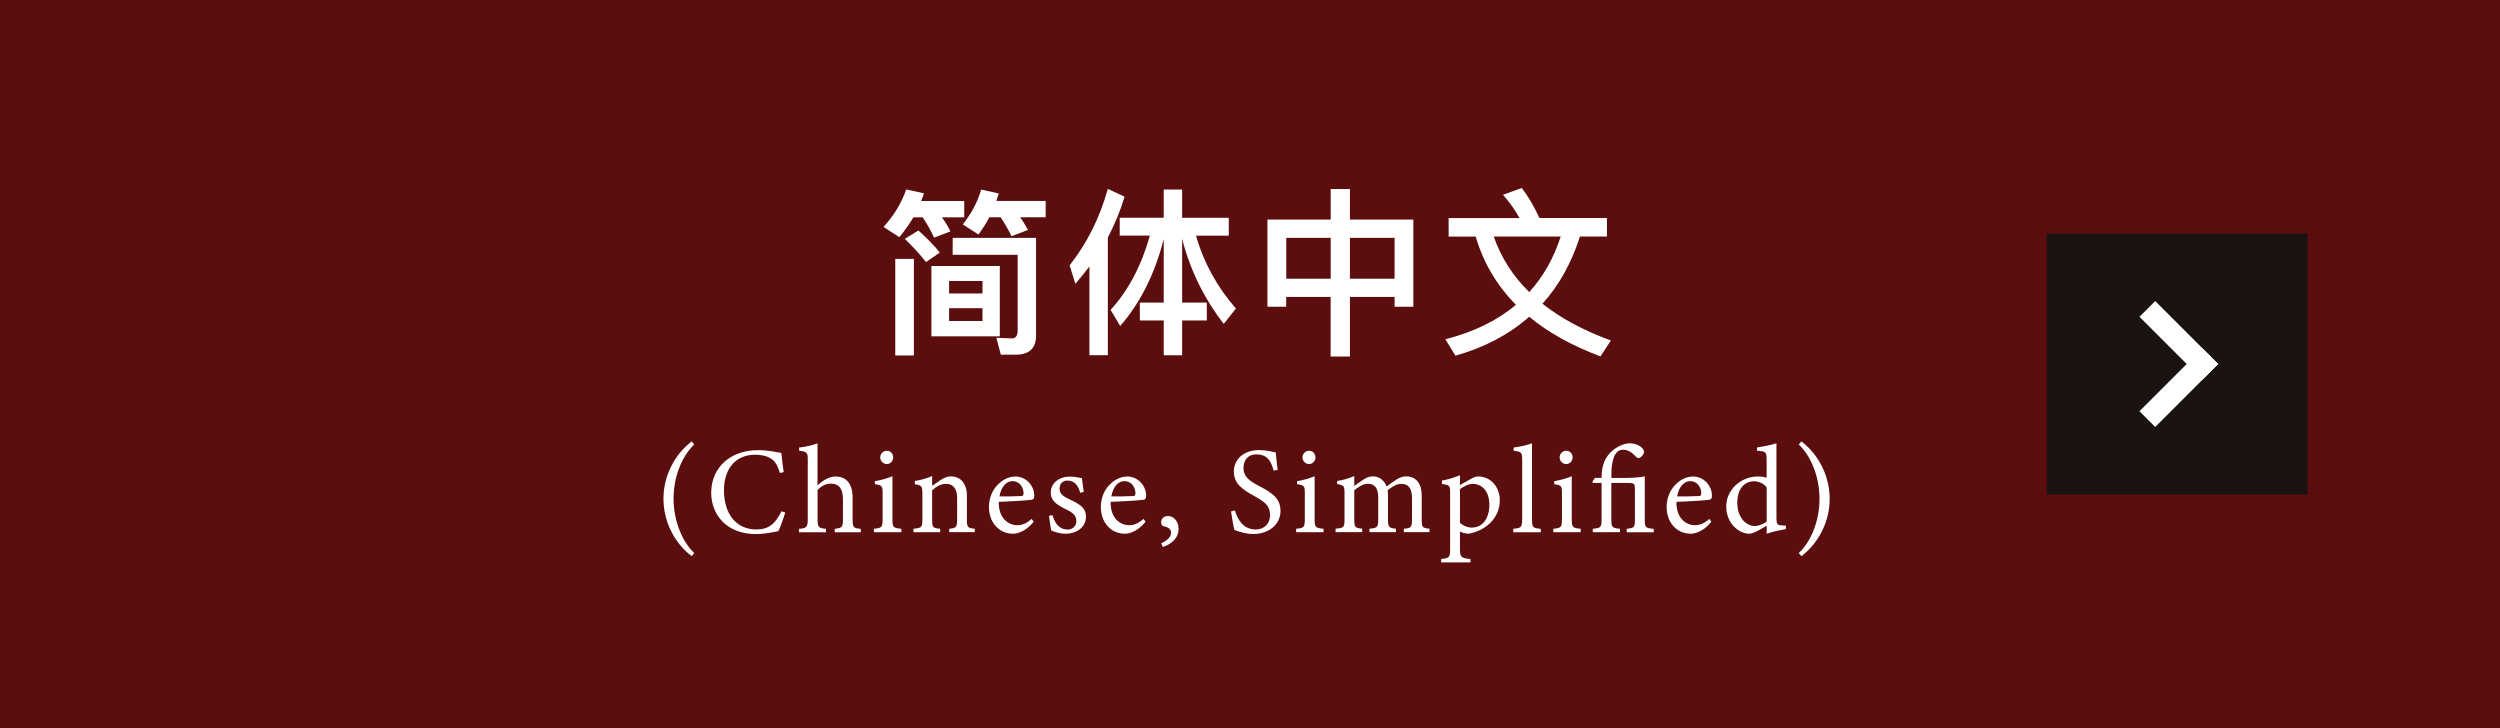 <?xml version="1.0" encoding="UTF-8"?><svg id="b" xmlns="http://www.w3.org/2000/svg" width="364" height="106" viewBox="0 0 364 106"><defs><style>.d{fill:#fff;}.e{fill:#5c0d0d;}.f{fill:#1a1311;}</style></defs><g id="c"><rect class="e" width="364" height="106"/><path class="d" d="M130.93,34.52l-2.29-1.48c1.56-1.72,2.65-3.54,3.3-5.46l2.6.57c-.16.39-.29.75-.42,1.12h6.27v2.37h-3.25c.52.73.94,1.4,1.25,2.05l-2.39.91c-.47-1.04-1.04-2.03-1.66-2.96h-1.35c-.62,1.04-1.3,2-2.05,2.89ZM133.06,37.69v14.07h-2.71v-14.07h2.71ZM136.83,36.78l-2,1.38c-.78-.99-1.79-2.13-3.09-3.38l1.98-1.22c1.35,1.22,2.39,2.29,3.12,3.22ZM145.57,38.73v10.24h-9.96v-10.24h9.96ZM143.05,42.73v-1.82h-4.86v1.82h4.86ZM143.05,44.87h-4.86v1.87h4.86v-1.87ZM145.72,51.63l-.65-2.44,2.29.08c.52,0,.81-.39.81-1.12v-11.05h-9.46v-2.47h12.14v14.25c0,1.82-.99,2.76-2.96,2.76h-2.16ZM142.47,34.15l-2.29-1.48c1.27-1.59,2.16-3.28,2.68-5.07l2.57.57c-.13.36-.26.73-.36,1.09h7.18v2.37h-3.72c.47.65.83,1.27,1.14,1.85l-2.39.91c-.47-.94-.99-1.87-1.59-2.76h-1.64c-.47.91-1.01,1.74-1.59,2.52Z"/><path class="d" d="M156.57,41.33l-.83-2.7c2.5-3.17,4.37-6.86,5.56-11.13l2.44,1.14c-.62,2.08-1.46,4.06-2.44,5.95v17.13h-2.68v-12.92c-.65.86-1.33,1.69-2.05,2.52ZM169.44,31.71v-4.11h2.68v4.11h6.79v2.6h-4.78c1.14,3.95,3.09,7.49,5.82,10.61l-1.77,2.24c-2.86-3.69-4.89-7.83-6.06-12.38v9.28h3.59v2.6h-3.59v5.07h-2.68v-5.07h-3.48v-2.6h3.48v-9.26c-1.3,5.12-3.43,9.33-6.34,12.66l-1.4-2.34c2.6-2.83,4.5-6.45,5.72-10.82h-4.39v-2.6h6.42Z"/><path class="d" d="M196.55,27.52v4.45h9.23v12.69h-2.73v-1.43h-6.5v8.68h-2.81v-8.68h-6.47v1.43h-2.73v-12.69h9.21v-4.45h2.81ZM193.75,40.58v-5.95h-6.47v5.95h6.47ZM203.05,40.58v-5.95h-6.5v5.95h6.5Z"/><path class="d" d="M221.23,31.74c-.65-1.2-1.46-2.31-2.39-3.38l2.73-.99c.94,1.22,1.79,2.68,2.57,4.37h9.83v2.7h-3.93c-1.25,3.9-3.07,7.15-5.46,9.78,2.68,2.13,6.01,3.9,9.96,5.36l-1.51,2.31c-4.16-1.56-7.62-3.48-10.38-5.77-2.91,2.57-6.5,4.47-10.74,5.67l-1.46-2.39c4.13-1.07,7.57-2.73,10.27-5.02-2.81-2.86-4.76-6.16-5.85-9.93h-3.95v-2.7h10.3ZM222.66,42.53c2.03-2.24,3.56-4.94,4.58-8.09h-9.75c1.07,3.07,2.78,5.75,5.17,8.09Z"/><path class="d" d="M100.72,80.98c-2.52-1.89-4.12-5.04-4.12-8.37s1.62-6.45,4.12-8.34l.36.45c-1.76,1.67-3.01,4.63-3.01,7.9s1.31,6.3,3.01,7.9l-.36.45Z"/><path class="d" d="M114.33,74.61c-.25.86-.72,2.16-.99,2.72-.52.11-1.93.43-3.29.43-4.3,0-6.5-2.86-6.5-6.01,0-3.67,2.79-6.21,6.82-6.21,1.55,0,2.81.32,3.4.41.07.81.2,1.89.34,2.79l-.56.13c-.36-1.21-.79-1.94-1.71-2.32-.47-.22-1.21-.34-1.89-.34-2.97,0-4.54,2.2-4.54,5.17,0,3.47,1.8,5.71,4.72,5.71,1.84,0,2.74-.85,3.66-2.65l.54.18Z"/><path class="d" d="M121.54,77.49v-.5c1.04-.11,1.19-.2,1.19-1.39v-2.95c0-1.49-.58-2.25-1.78-2.23-.68,0-1.4.34-1.91.94v4.25c0,1.17.14,1.28,1.22,1.39v.5h-3.93v-.5c1.04-.09,1.28-.18,1.28-1.39v-8.68c0-.95-.05-1.19-1.26-1.3v-.47c.95-.09,2.03-.36,2.68-.61v6.14c.65-.65,1.64-1.31,2.61-1.31,1.48,0,2.5.92,2.5,3.08v3.17c0,1.19.14,1.28,1.19,1.37v.5h-3.8Z"/><path class="d" d="M127.25,77.49v-.5c1.13-.11,1.26-.2,1.26-1.42v-3.71c0-1.12-.05-1.19-1.13-1.37v-.43c.94-.16,1.78-.4,2.56-.72v6.23c0,1.22.13,1.31,1.3,1.42v.5h-3.98ZM129.12,67.57c-.5,0-.96-.45-.96-.95,0-.58.45-.99.97-.99s.92.41.92.99c0,.5-.41.95-.94.95Z"/><path class="d" d="M138.21,77.49v-.5c1.04-.11,1.15-.23,1.15-1.46v-2.97c0-1.26-.45-2.11-1.64-2.11-.74,0-1.44.43-2,.94v4.21c0,1.24.11,1.28,1.17,1.39v.5h-3.89v-.5c1.19-.13,1.3-.2,1.3-1.39v-3.71c0-1.17-.13-1.22-1.1-1.39v-.47c.88-.14,1.76-.38,2.52-.72v1.42c.36-.25.76-.52,1.22-.83.5-.32.97-.54,1.5-.54,1.44,0,2.34,1.06,2.34,2.81v3.42c0,1.22.11,1.28,1.15,1.39v.5h-3.73Z"/><path class="d" d="M150.51,75.96c-1.15,1.44-2.41,1.75-2.99,1.75-2.2,0-3.53-1.8-3.53-3.87,0-1.22.43-2.36,1.17-3.15.76-.85,1.75-1.31,2.68-1.31,1.57,0,2.75,1.35,2.75,2.79-.02.36-.07.52-.36.59-.36.07-2.66.23-4.81.31-.05,2.41,1.42,3.4,2.7,3.4.74,0,1.42-.31,2.09-.92l.29.41ZM147.41,70.05c-.83,0-1.64.77-1.89,2.23,1.01,0,2.02,0,3.08-.05.32,0,.43-.09.43-.36.02-.95-.61-1.82-1.62-1.82Z"/><path class="d" d="M157.28,71.73c-.32-1.04-.79-1.76-1.89-1.76-.63,0-1.12.45-1.12,1.17,0,.77.52,1.13,1.53,1.6,1.55.74,2.32,1.28,2.32,2.47,0,1.66-1.51,2.5-2.93,2.5-.94,0-1.76-.29-2.14-.5-.09-.52-.25-1.51-.32-2.11l.52-.09c.32,1.15.95,2.09,2.21,2.09.68,0,1.26-.47,1.26-1.22,0-.81-.49-1.22-1.44-1.69-1.26-.61-2.29-1.19-2.29-2.48s1.12-2.32,2.81-2.32c.76,0,1.37.18,1.73.23.05.43.18,1.57.27,2l-.52.13Z"/><path class="d" d="M166.8,75.96c-1.15,1.44-2.41,1.75-2.99,1.75-2.2,0-3.53-1.8-3.53-3.87,0-1.22.43-2.36,1.17-3.15.76-.85,1.75-1.31,2.68-1.31,1.57,0,2.75,1.35,2.75,2.79-.02.36-.07.52-.36.59-.36.07-2.66.23-4.81.31-.05,2.41,1.42,3.4,2.7,3.4.74,0,1.42-.31,2.09-.92l.29.41ZM163.7,70.05c-.83,0-1.64.77-1.89,2.23,1.01,0,2.02,0,3.08-.05.32,0,.43-.09.43-.36.02-.95-.61-1.82-1.62-1.82Z"/><path class="d" d="M169.06,79.11c.81-.38,1.44-.86,1.44-1.55,0-.63-.52-.81-1.15-.97-.11-.02-.29-.23-.29-.56,0-.45.34-.9,1.01-.9s1.53.59,1.53,1.91c0,1.42-1.26,2.29-2.3,2.59l-.23-.52Z"/><path class="d" d="M185.44,68.52c-.31-1.19-.81-2.36-2.5-2.36-1.4,0-1.89,1.03-1.89,1.96,0,1.24.79,1.87,2.29,2.65,2.16,1.12,3.1,1.94,3.1,3.65,0,1.89-1.64,3.33-3.96,3.33-1.08,0-2.02-.31-2.75-.59-.14-.5-.36-1.73-.49-2.7l.56-.14c.36,1.21,1.15,2.77,3.03,2.77,1.3,0,2.09-.9,2.09-2.07,0-1.39-.74-1.94-2.32-2.81-1.89-1.03-2.95-1.89-2.95-3.57s1.33-3.11,3.71-3.11c1.01,0,2,.27,2.38.34.07.65.14,1.37.29,2.54l-.56.11Z"/><path class="d" d="M188.72,77.49v-.5c1.13-.11,1.26-.2,1.26-1.42v-3.71c0-1.12-.05-1.19-1.13-1.37v-.43c.94-.16,1.78-.4,2.56-.72v6.23c0,1.22.13,1.31,1.3,1.42v.5h-3.98ZM190.59,67.57c-.5,0-.95-.45-.95-.95,0-.58.45-.99.97-.99s.92.41.92.99c0,.5-.41.95-.94.95Z"/><path class="d" d="M204.4,77.49v-.5c1.06-.11,1.19-.18,1.19-1.44v-3.01c0-1.28-.43-2.09-1.55-2.09-.68,0-1.31.38-2,.94.02.22.05.43.05.77v3.49c0,1.13.16,1.22,1.15,1.33v.5h-3.85v-.5c1.12-.11,1.28-.18,1.28-1.37v-3.1c0-1.33-.41-2.07-1.51-2.07-.72,0-1.42.49-1.98.94v4.23c0,1.19.13,1.26,1.15,1.37v.5h-3.87v-.5c1.19-.11,1.3-.18,1.3-1.37v-3.73c0-1.15-.07-1.22-1.08-1.4v-.45c.85-.13,1.69-.36,2.5-.72v1.46c.38-.29.76-.59,1.33-.94.45-.29.85-.47,1.42-.47.86,0,1.6.54,1.96,1.48.5-.4.97-.7,1.42-1.01.4-.25.9-.47,1.42-.47,1.4,0,2.27,1.01,2.27,2.77v3.48c0,1.21.11,1.26,1.13,1.37v.5h-3.75Z"/><path class="d" d="M209.96,69.96c.85-.13,1.78-.43,2.61-.77v1.44c.05-.04,1.49-.86,1.57-.9.43-.23.81-.36,1.04-.36,1.98,0,3.19,1.66,3.19,3.44,0,2.74-2.16,4.46-4.52,4.9-.54-.02-1.03-.18-1.28-.32v2.43c0,1.33.14,1.44,1.53,1.57v.5h-4.27v-.5c1.17-.13,1.31-.22,1.31-1.42v-8.19c0-1.08-.04-1.15-1.19-1.31v-.49ZM212.57,76.12c.41.41,1.12.7,1.71.7,1.57,0,2.57-1.31,2.57-3.33s-1.13-3.04-2.41-3.04c-.63,0-1.39.41-1.87.77v4.9Z"/><path class="d" d="M220.33,77.49v-.5c1.15-.11,1.3-.2,1.3-1.39v-8.62c0-1.1-.09-1.21-1.24-1.35v-.47c.97-.11,2.09-.4,2.67-.61v11.06c0,1.19.11,1.28,1.28,1.39v.5h-4Z"/><path class="d" d="M226.16,77.49v-.5c1.13-.11,1.26-.2,1.26-1.42v-3.71c0-1.12-.05-1.19-1.13-1.37v-.43c.94-.16,1.78-.4,2.56-.72v6.23c0,1.22.13,1.31,1.3,1.42v.5h-3.98ZM228.03,67.57c-.5,0-.95-.45-.95-.95,0-.58.45-.99.97-.99s.92.41.92.99c0,.5-.41.95-.94.95Z"/><path class="d" d="M236.85,77.49v-.5c1.06-.11,1.19-.18,1.19-1.3v-4.43c0-.81-.05-.94-.95-.94h-2.48v5.37c0,1.08.13,1.19,1.26,1.3v.5h-3.96v-.5c1.13-.11,1.28-.2,1.28-1.3v-5.37h-1.26l-.07-.22.38-.52h.95c0-1.91.54-3.13,1.71-4.07.74-.59,1.6-.92,2.29-.97,1.21,0,1.82.54,2.04.85.11.14.14.31.14.45-.02.25-.29.59-.52.76-.23.14-.43.14-.65-.09-.38-.41-1.01-1.03-1.85-1.03-.52,0-.88.22-1.1.58-.34.45-.63,1.51-.63,2.99v.54h1.46c1.44,0,2.58-.05,3.4-.23v6.34c0,1.12.13,1.19,1.3,1.3v.5h-3.91Z"/><path class="d" d="M249.18,75.96c-1.15,1.44-2.41,1.75-2.99,1.75-2.2,0-3.53-1.8-3.53-3.87,0-1.22.43-2.36,1.17-3.15.76-.85,1.75-1.31,2.68-1.31,1.57,0,2.75,1.35,2.75,2.79-.02.36-.07.52-.36.59-.36.07-2.66.23-4.81.31-.05,2.41,1.42,3.4,2.7,3.4.74,0,1.42-.31,2.09-.92l.29.41ZM246.08,70.05c-.83,0-1.64.77-1.89,2.23,1.01,0,2.02,0,3.08-.05.32,0,.43-.09.43-.36.02-.95-.61-1.82-1.62-1.82Z"/><path class="d" d="M260.02,77.04c-.38.07-1.73.29-2.79.67v-1.17c-.32.2-.79.45-1.12.65-.72.41-1.21.52-1.42.52-1.44,0-3.35-1.44-3.35-3.96s2.2-4.38,4.66-4.38c.25,0,.85.04,1.22.2v-2.65c0-1.15-.13-1.19-1.4-1.3v-.47c.9-.13,2.16-.38,2.83-.61v10.86c0,.94.13,1.06.79,1.1l.58.04v.5ZM257.23,70.99c-.41-.63-1.19-.92-1.89-.92-.86,0-2.39.58-2.39,3.17,0,2.18,1.35,3.33,2.5,3.35.65,0,1.35-.32,1.78-.65v-4.95Z"/><path class="d" d="M262.28,64.27c2.52,1.91,4.12,5.04,4.12,8.37s-1.62,6.45-4.12,8.34l-.38-.45c1.75-1.64,3.02-4.63,3.02-7.89s-1.28-6.3-3.02-7.92l.38-.45Z"/><rect class="f" x="298" y="34" width="38" height="38"/><rect class="d" x="315.62" y="49.96" width="3.24" height="12.96" transform="translate(132.82 -207.79) rotate(45)"/><rect class="d" x="315.62" y="43.08" width="3.24" height="12.96" transform="translate(57.87 238.84) rotate(-45)"/></g></svg>